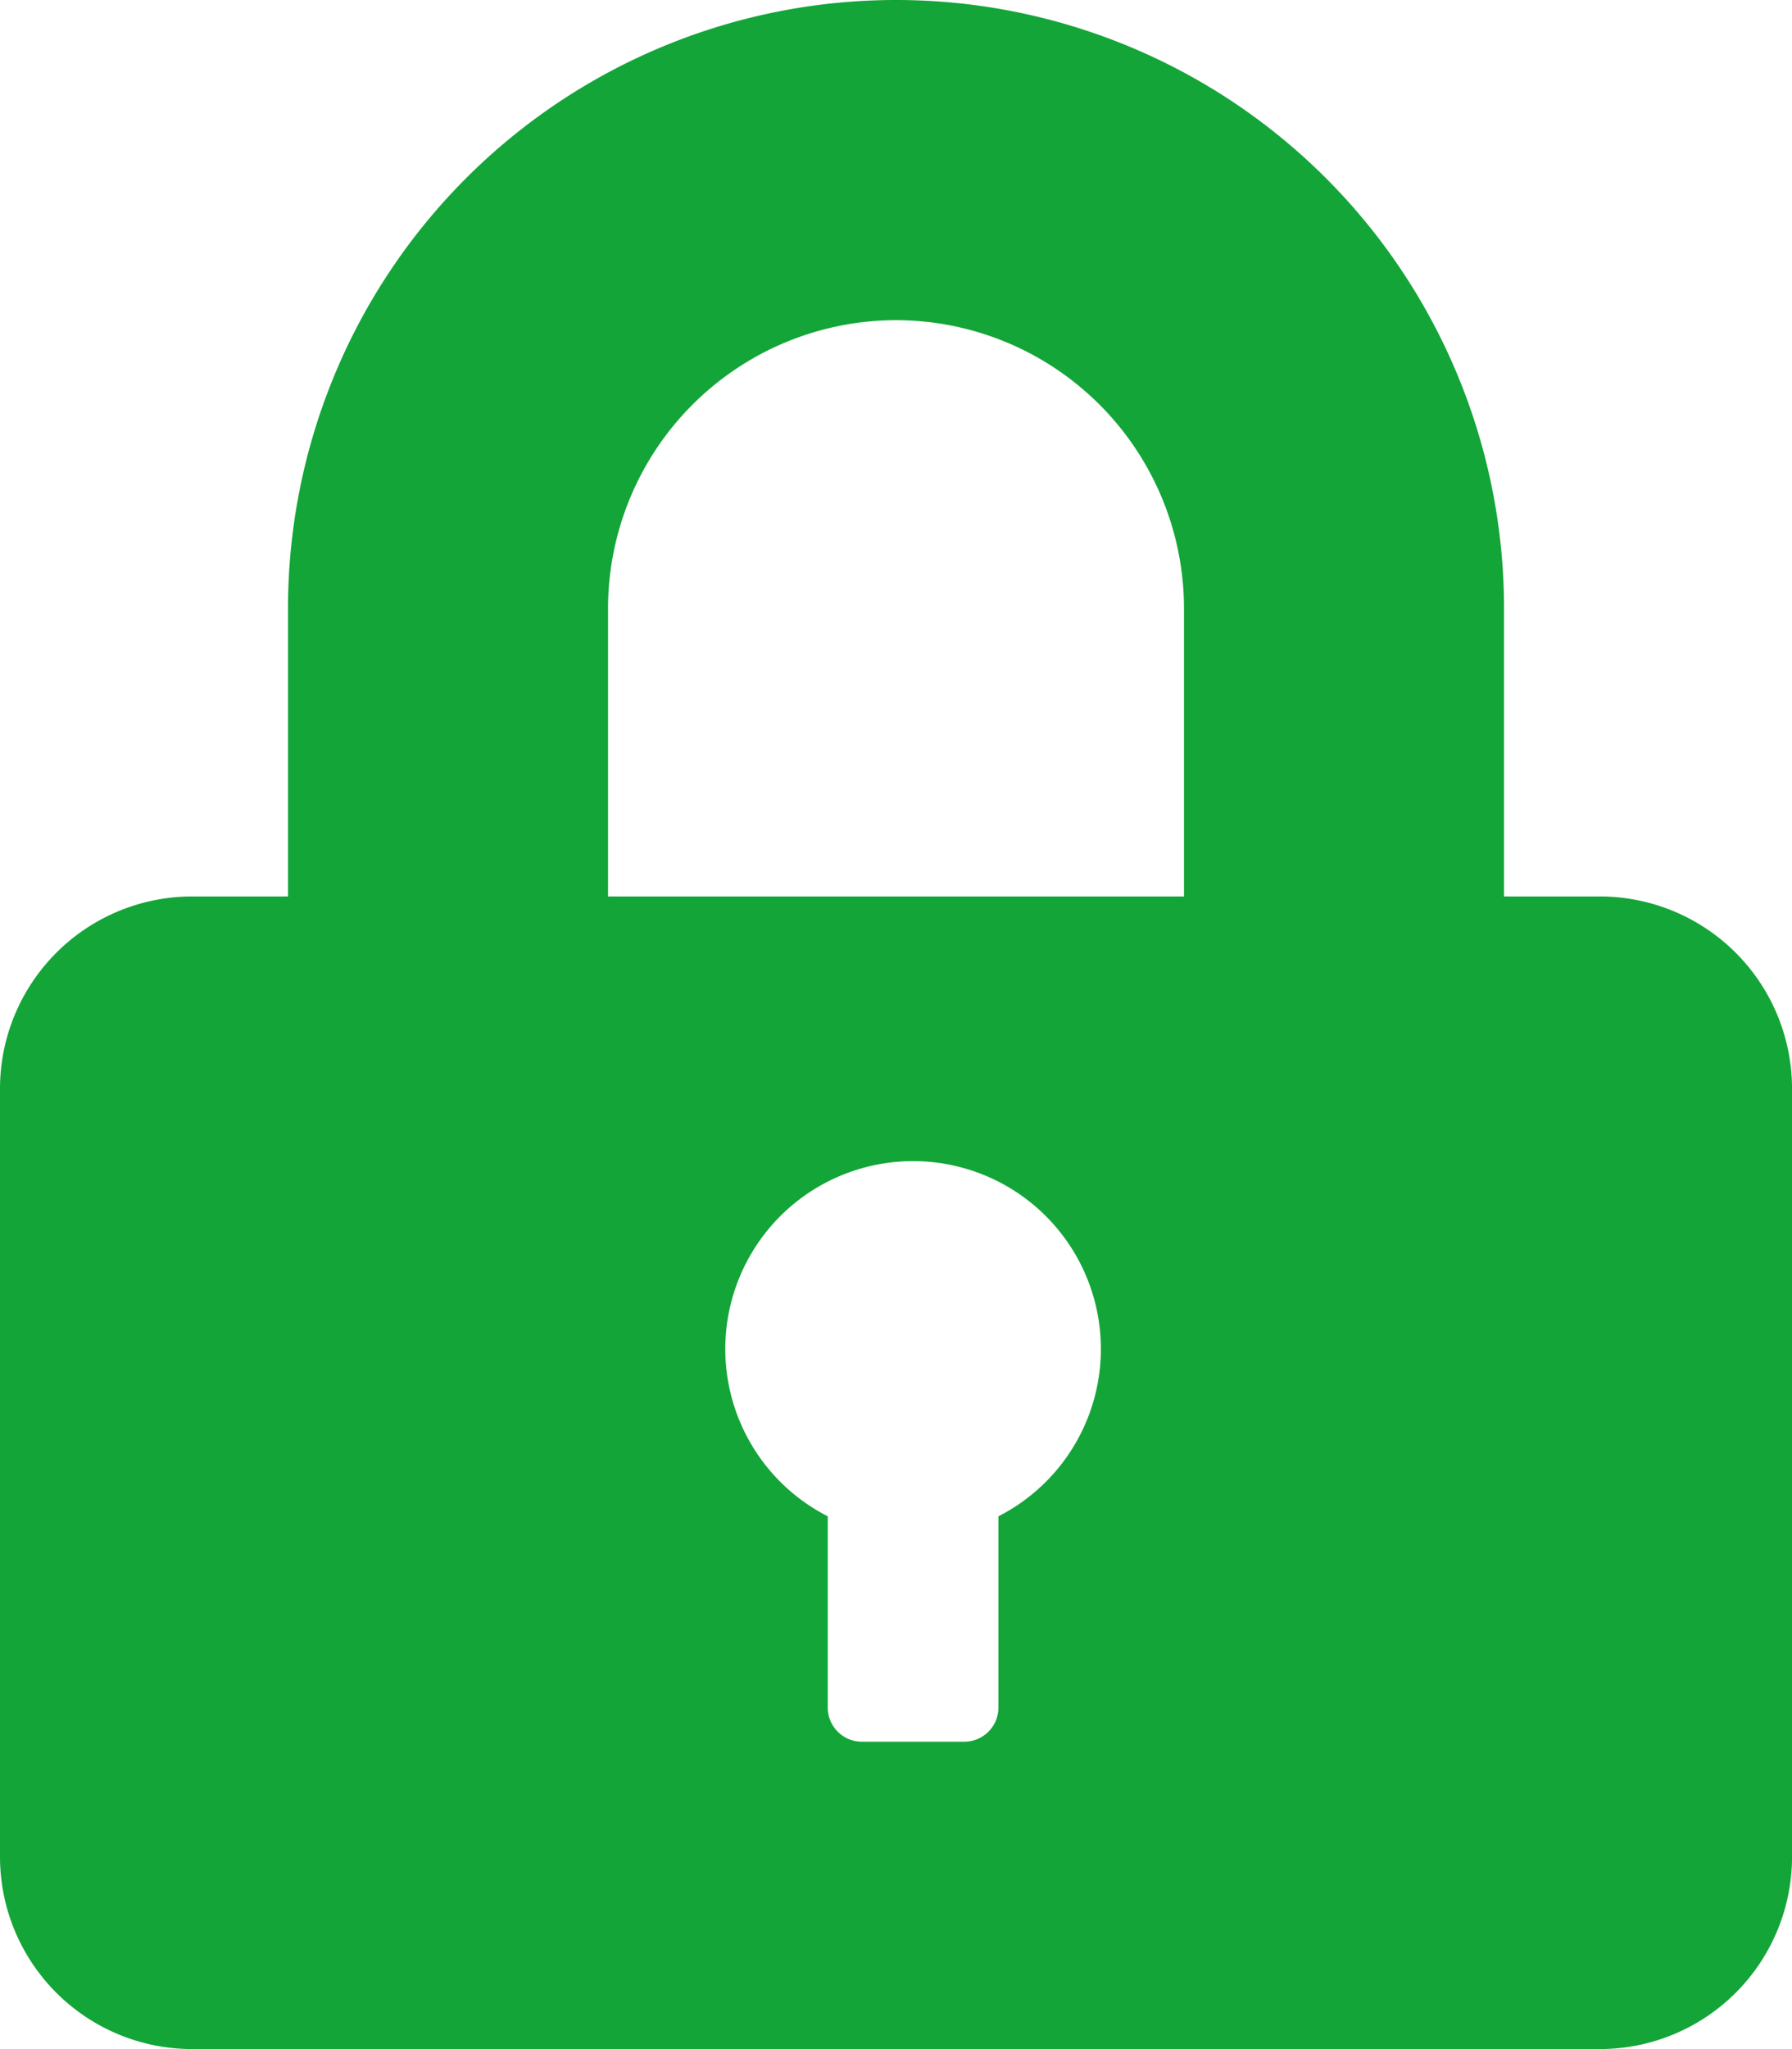 <svg xmlns="http://www.w3.org/2000/svg" width="52.501" height="60" viewBox="0 0 52.501 60">
  <path id="keyhole" d="M50.625,60H9.374a5.631,5.631,0,0,1-5.625-5.625v-22.5A5.631,5.631,0,0,1,9.374,26.25h2.813V17.813a17.813,17.813,0,1,1,35.626,0V26.25h2.813a5.631,5.631,0,0,1,5.625,5.625v22.5A5.631,5.631,0,0,1,50.625,60ZM30.5,34A5.5,5.5,0,0,0,28,44.4V50a1,1,0,0,0,1,1h3a1,1,0,0,0,1-1V44.4A5.5,5.5,0,0,0,30.5,34ZM30,9.375a8.447,8.447,0,0,0-8.437,8.438V26.25H38.437V17.813A8.447,8.447,0,0,0,30,9.375Z" transform="translate(-3.749)" fill="#13a538"/>
</svg>
